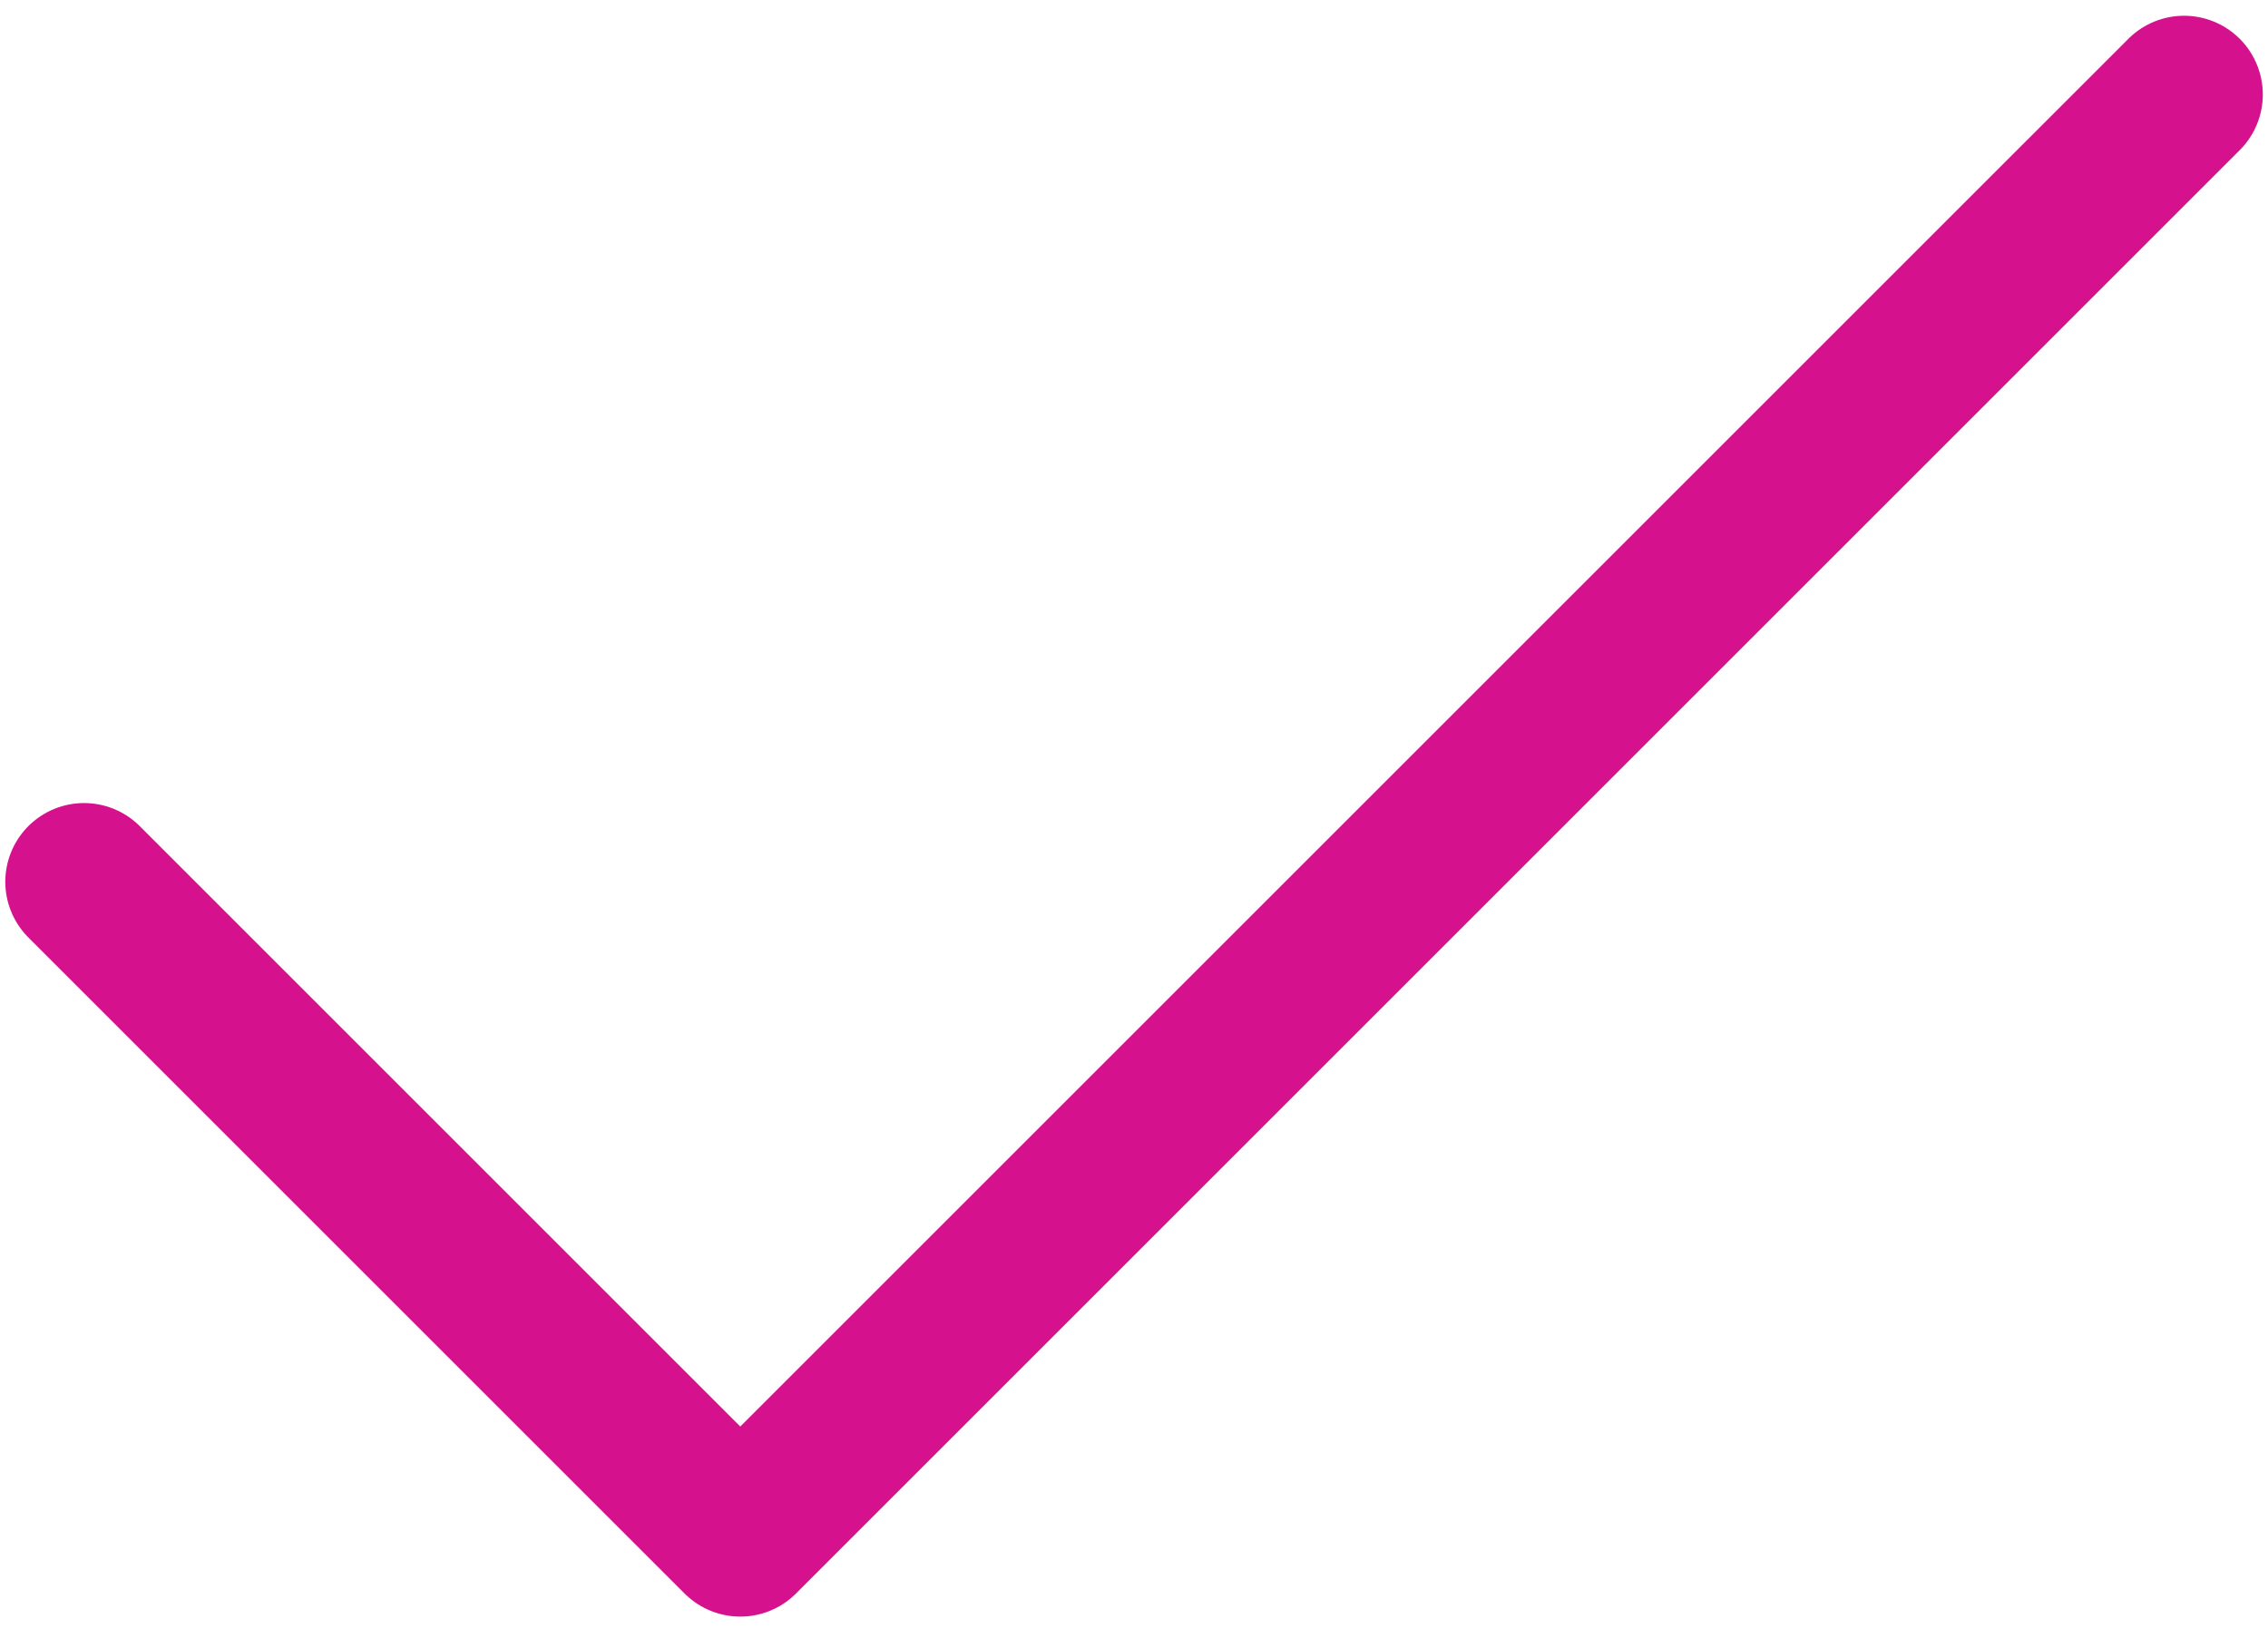 <svg width="72" height="52" viewBox="0 0 72 52" fill="none" xmlns="http://www.w3.org/2000/svg">
<path d="M69.335 3L23.501 48.833L2.668 28" stroke="#D5118E" stroke-width="5" stroke-linecap="round" stroke-linejoin="round"/>
</svg>
